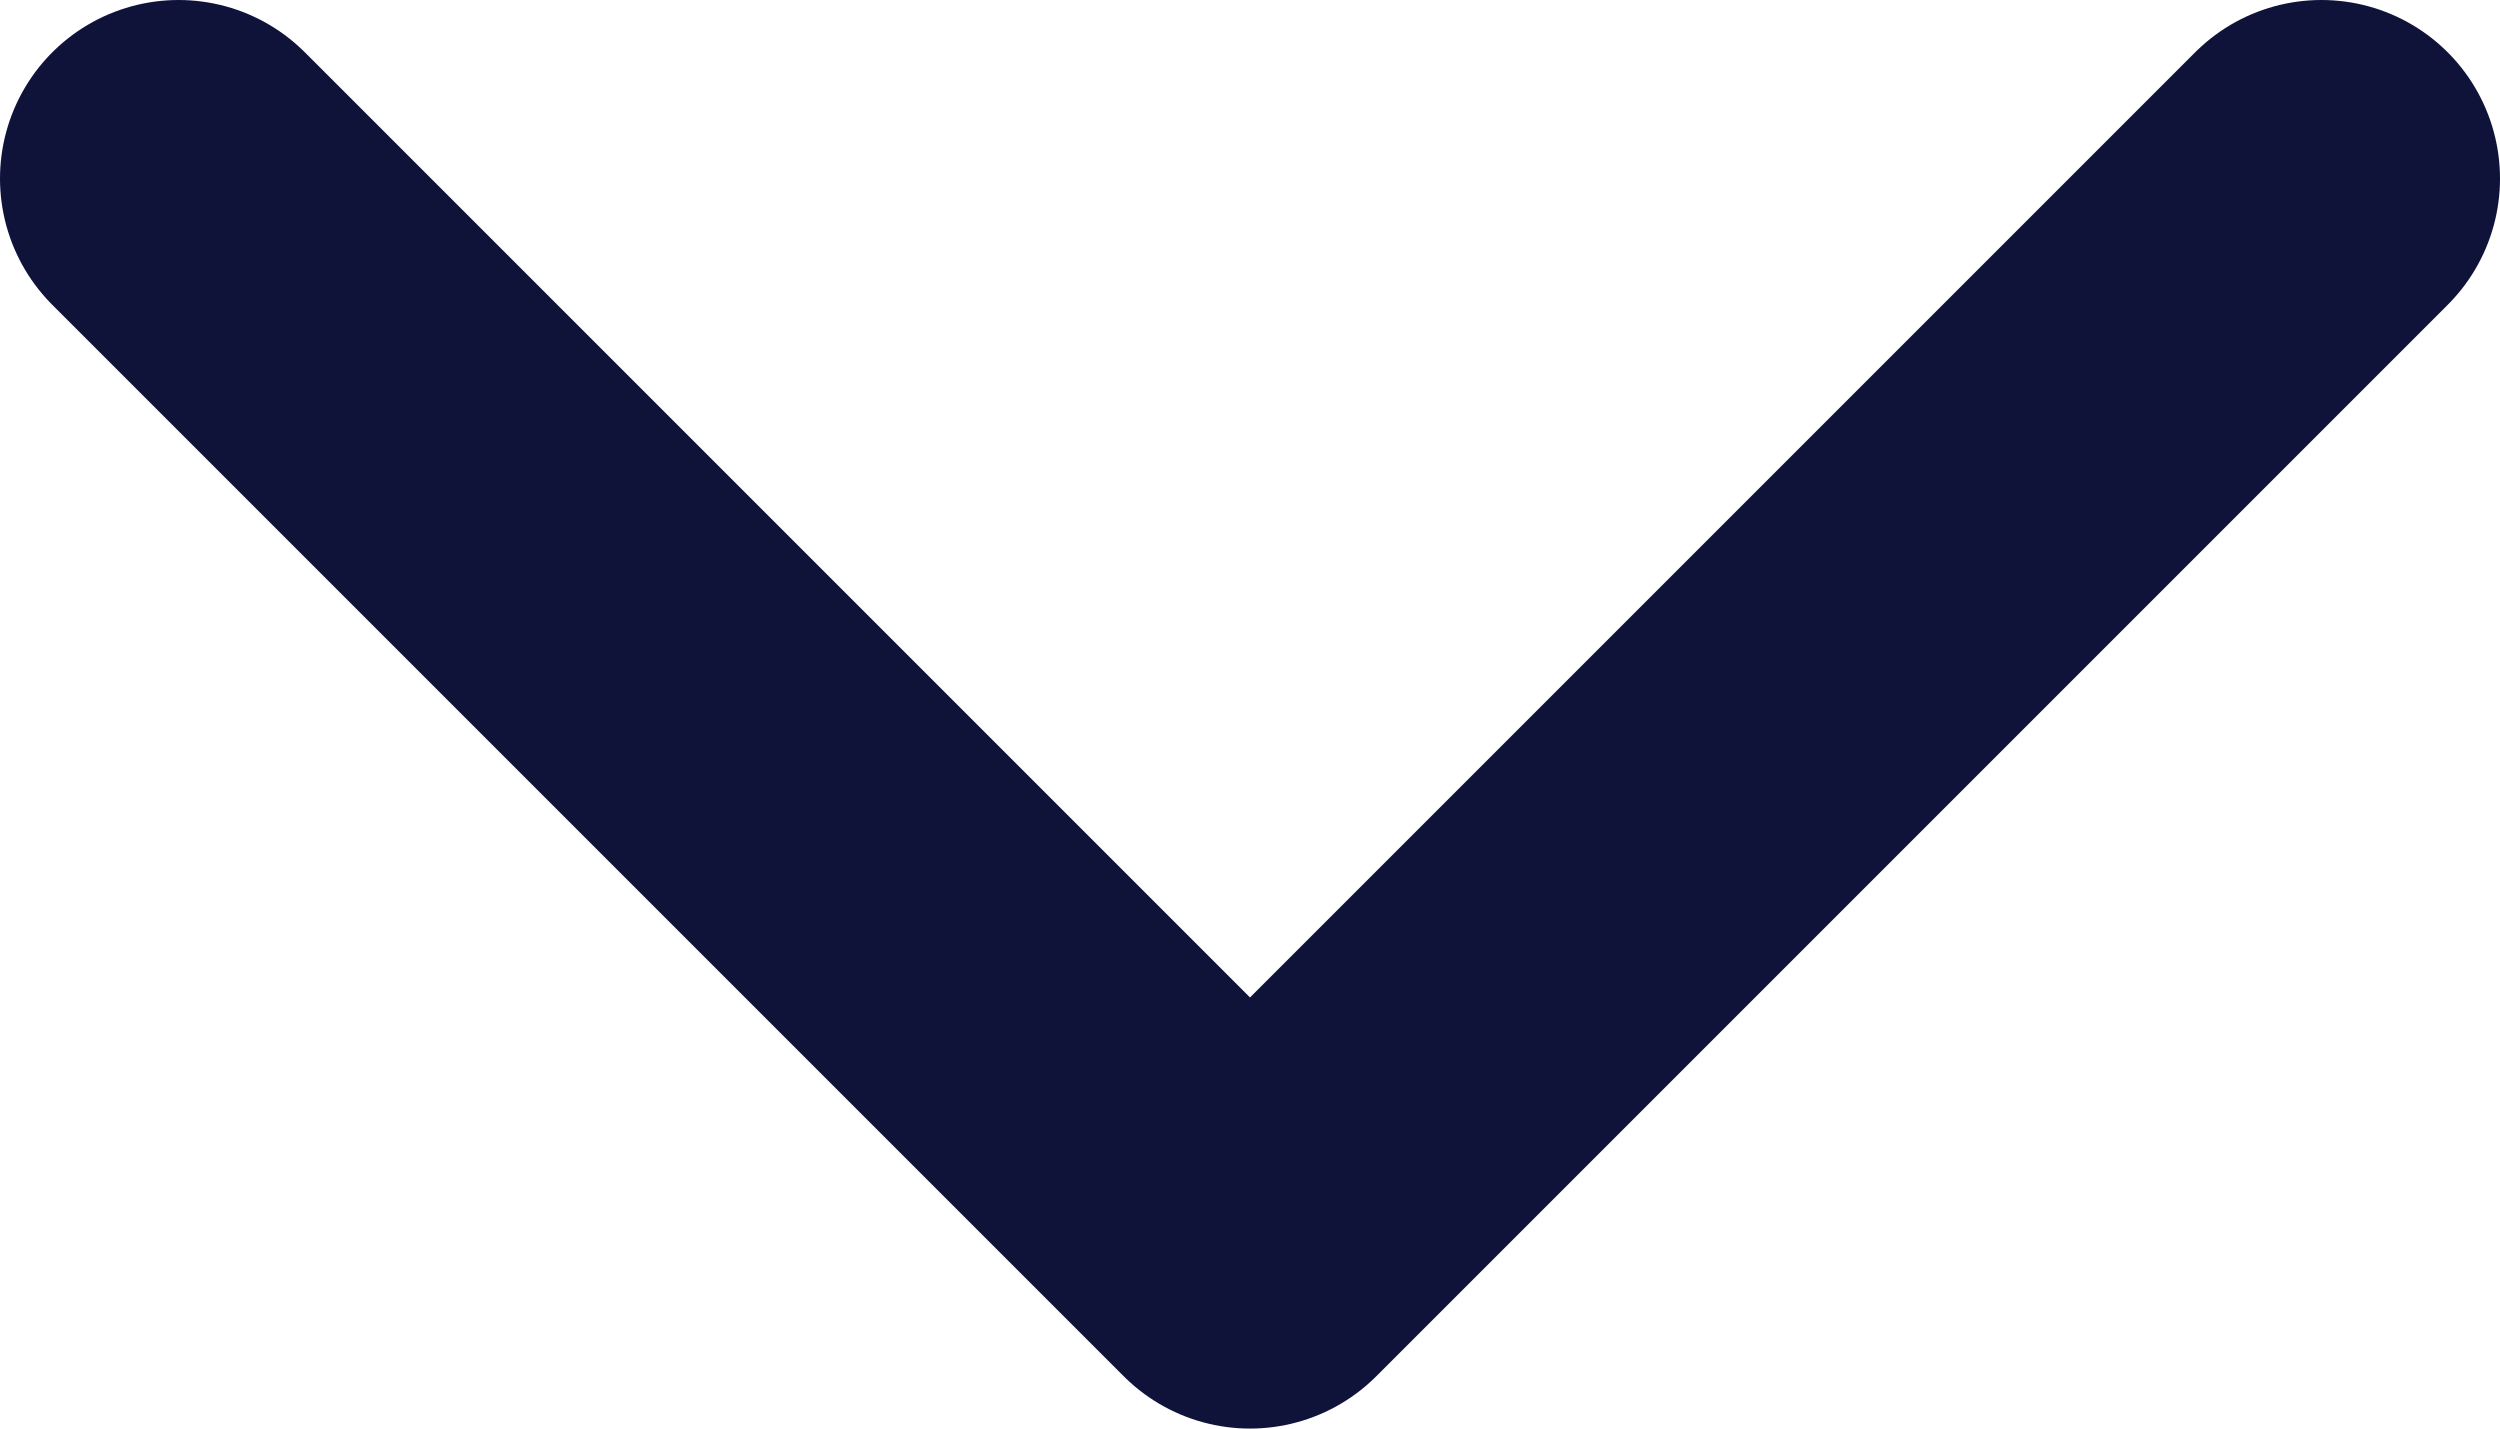 <svg width="14" height="8" viewBox="0 0 14 8" fill="none" xmlns="http://www.w3.org/2000/svg">
<path d="M1 1L7 7L13 1" stroke="#0F133A" stroke-width="2" stroke-linecap="round" stroke-linejoin="round"/>
</svg>
